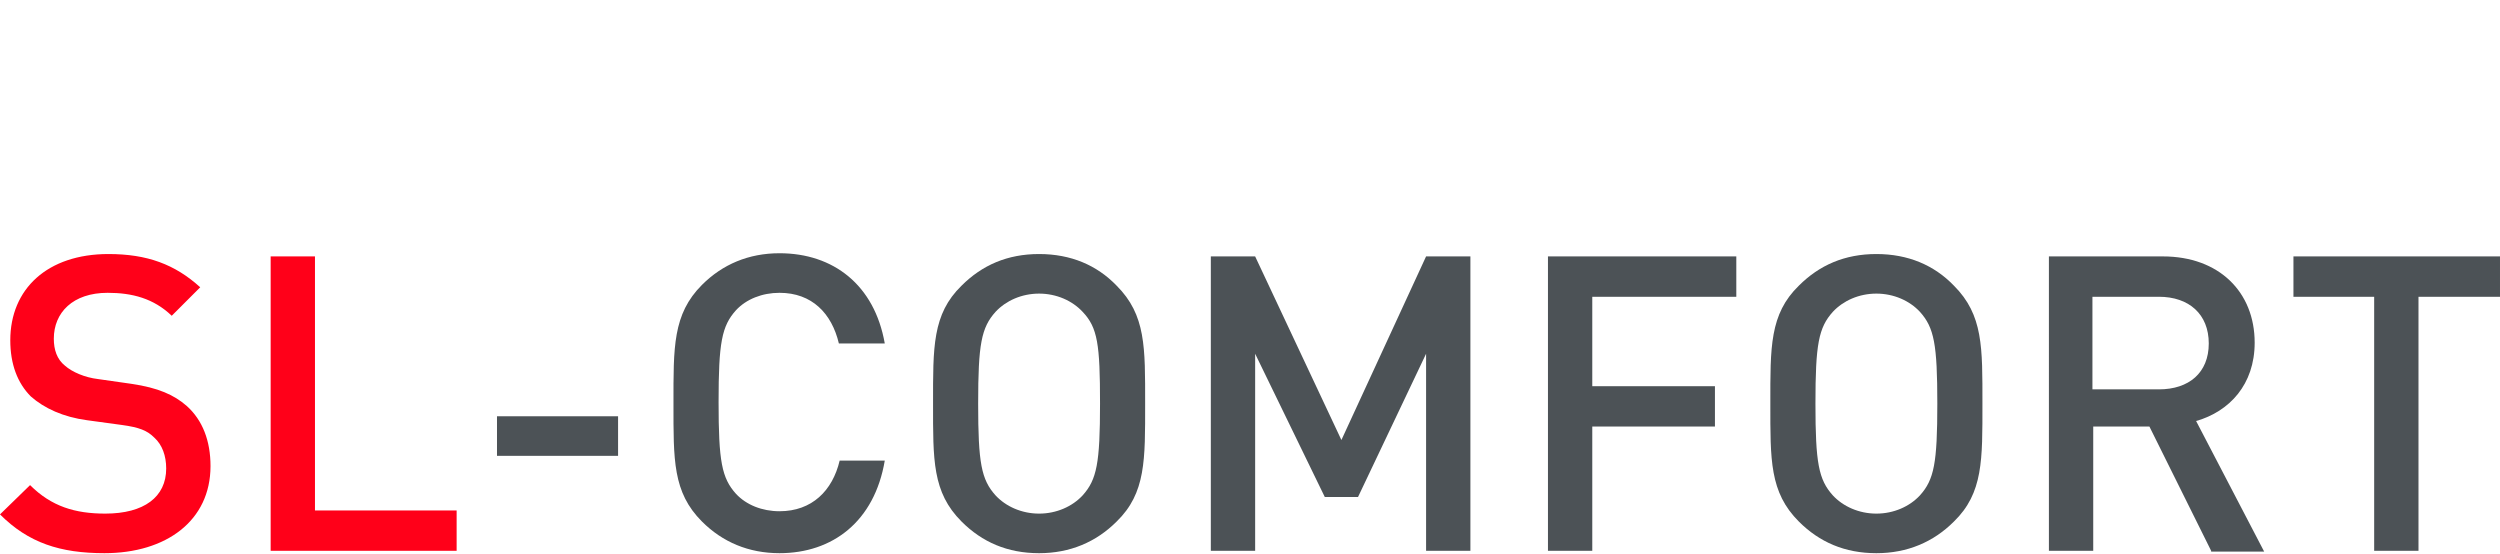 <?xml version="1.0" encoding="utf-8"?>
<!-- Generator: Adobe Illustrator 26.1.0, SVG Export Plug-In . SVG Version: 6.00 Build 0)  -->
<svg version="1.1" id="Слой_1" xmlns="http://www.w3.org/2000/svg" xmlns:xlink="http://www.w3.org/1999/xlink" x="0px" y="0px"
	 viewBox="0 0 315.9 70" style="enable-background:new 0 0 315.9 70;" xml:space="preserve">
<style type="text/css">
	.st0{fill:none;stroke:#43525A;stroke-width:0.75;stroke-linecap:round;stroke-linejoin:round;stroke-miterlimit:10;}
	.st1{fill:none;stroke:#3C3C3B;stroke-width:0.444;stroke-linecap:round;stroke-linejoin:round;stroke-miterlimit:22.926;}
	.st2{fill:#4C5256;}
	.st3{fill:#FF0019;}
	.st4{fill:none;stroke:#404041;stroke-width:0.75;stroke-miterlimit:22.926;}
	.st5{fill:none;}
	.st6{clip-path:url(#SVGID_00000106837298844298360640000005260276381663888266_);}
	.st7{fill:#FFFFFF;}
	.st8{clip-path:url(#SVGID_00000066509381400204769110000013662466069228214923_);}
	.st9{opacity:0.5;}
	.st10{fill:#30343B;}
	.st11{fill-rule:evenodd;clip-rule:evenodd;fill:#30343B;}
	.st12{clip-path:url(#SVGID_00000056408788200045327560000013658503768962695092_);}
	.st13{clip-path:url(#SVGID_00000175301173235045835030000013917080241409574831_);}
	.st14{clip-path:url(#SVGID_00000021835152873862532180000012858478040958934915_);}
</style>
<rect x="-0.1" y="-0.1" class="st5" width="316" height="70"/>
<g>
	<path class="st3" d="M13.2,69.9C7.6,69.9,3.6,68.6,0,65l3.8-3.7c2.7,2.7,5.7,3.6,9.5,3.6c4.9,0,7.7-2.1,7.7-5.7
		c0-1.6-0.5-3-1.5-3.9c-0.9-0.9-1.9-1.3-4.1-1.6l-4.4-0.6c-3-0.4-5.4-1.5-7.1-3C2.2,48.4,1.3,46,1.3,43c0-6.5,4.7-10.9,12.4-10.9
		c4.9,0,8.4,1.3,11.6,4.2l-3.6,3.6c-2.3-2.2-5-2.9-8.1-2.9c-4.4,0-6.8,2.5-6.8,5.8c0,1.4,0.4,2.6,1.4,3.4c0.9,0.8,2.5,1.5,4.2,1.7
		l4.2,0.6c3.4,0.5,5.4,1.4,7,2.8c2,1.8,3,4.4,3,7.6C26.6,65.8,21,69.9,13.2,69.9z"/>
	<path class="st3" d="M34.2,69.6V32.4h5.6v32.1h17.9v5.1H34.2z"/>
	<path class="st2" d="M62.8,57.6v-5h15.3v5H62.8z"/>
	<path class="st2" d="M98.5,69.9c-3.9,0-7.2-1.4-9.8-4c-3.7-3.7-3.6-7.8-3.6-14.9S85,39.7,88.7,36c2.6-2.6,5.9-4,9.8-4
		c6.8,0,12,4,13.3,11.4H106c-0.9-3.8-3.4-6.4-7.5-6.4c-2.2,0-4.2,0.8-5.5,2.2c-1.8,2-2.2,4.1-2.2,11.6c0,7.5,0.4,9.6,2.2,11.6
		c1.3,1.4,3.3,2.2,5.5,2.2c4.1,0,6.7-2.6,7.6-6.4h5.7C110.5,65.9,105.2,69.9,98.5,69.9z"/>
	<path class="st2" d="M141.1,65.9c-2.6,2.6-5.9,4-9.8,4c-4,0-7.2-1.4-9.8-4c-3.7-3.7-3.6-7.8-3.6-14.9s-0.1-11.3,3.6-14.9
		c2.6-2.6,5.8-4,9.8-4c4,0,7.3,1.4,9.8,4c3.7,3.7,3.6,7.8,3.6,14.9S144.8,62.3,141.1,65.9z M136.8,39.4c-1.3-1.4-3.3-2.3-5.5-2.3
		c-2.2,0-4.2,0.9-5.5,2.3c-1.8,2-2.2,4.1-2.2,11.6c0,7.5,0.4,9.6,2.2,11.6c1.3,1.4,3.3,2.3,5.5,2.3c2.2,0,4.2-0.9,5.5-2.3
		c1.8-2,2.2-4.1,2.2-11.6C139,43.5,138.7,41.4,136.8,39.4z"/>
	<path class="st2" d="M180.2,69.6V44.7l-8.6,18.1h-4.2l-8.8-18.1v24.9H153V32.4h5.6l10.9,23.2l10.7-23.2h5.6v37.2H180.2z"/>
	<path class="st2" d="M201.2,37.5v11.3h15.5v5.1h-15.5v15.7h-5.6V32.4h23.8v5.1H201.2z"/>
	<path class="st2" d="M246.9,65.9c-2.6,2.6-5.9,4-9.8,4c-4,0-7.2-1.4-9.8-4c-3.7-3.7-3.6-7.8-3.6-14.9s-0.1-11.3,3.6-14.9
		c2.6-2.6,5.8-4,9.8-4c4,0,7.3,1.4,9.8,4c3.7,3.7,3.6,7.8,3.6,14.9S250.6,62.3,246.9,65.9z M242.6,39.4c-1.3-1.4-3.3-2.3-5.5-2.3
		s-4.2,0.9-5.5,2.3c-1.8,2-2.2,4.1-2.2,11.6c0,7.5,0.4,9.6,2.2,11.6c1.3,1.4,3.3,2.3,5.5,2.3s4.2-0.9,5.5-2.3
		c1.8-2,2.2-4.1,2.2-11.6C244.8,43.5,244.4,41.4,242.6,39.4z"/>
	<path class="st2" d="M279.4,69.6l-7.8-15.7h-7.1v15.7h-5.6V32.4h14.4c7.1,0,11.6,4.5,11.6,10.9c0,5.3-3.2,8.7-7.4,9.9l8.6,16.5
		H279.4z M272.8,37.5h-8.4v11.7h8.4c3.8,0,6.3-2.1,6.3-5.8S276.6,37.5,272.8,37.5z"/>
	<path class="st2" d="M305.6,37.5v32.1H300V37.5h-10.2v-5.1h26.1v5.1H305.6z"/>
</g>
</svg>
